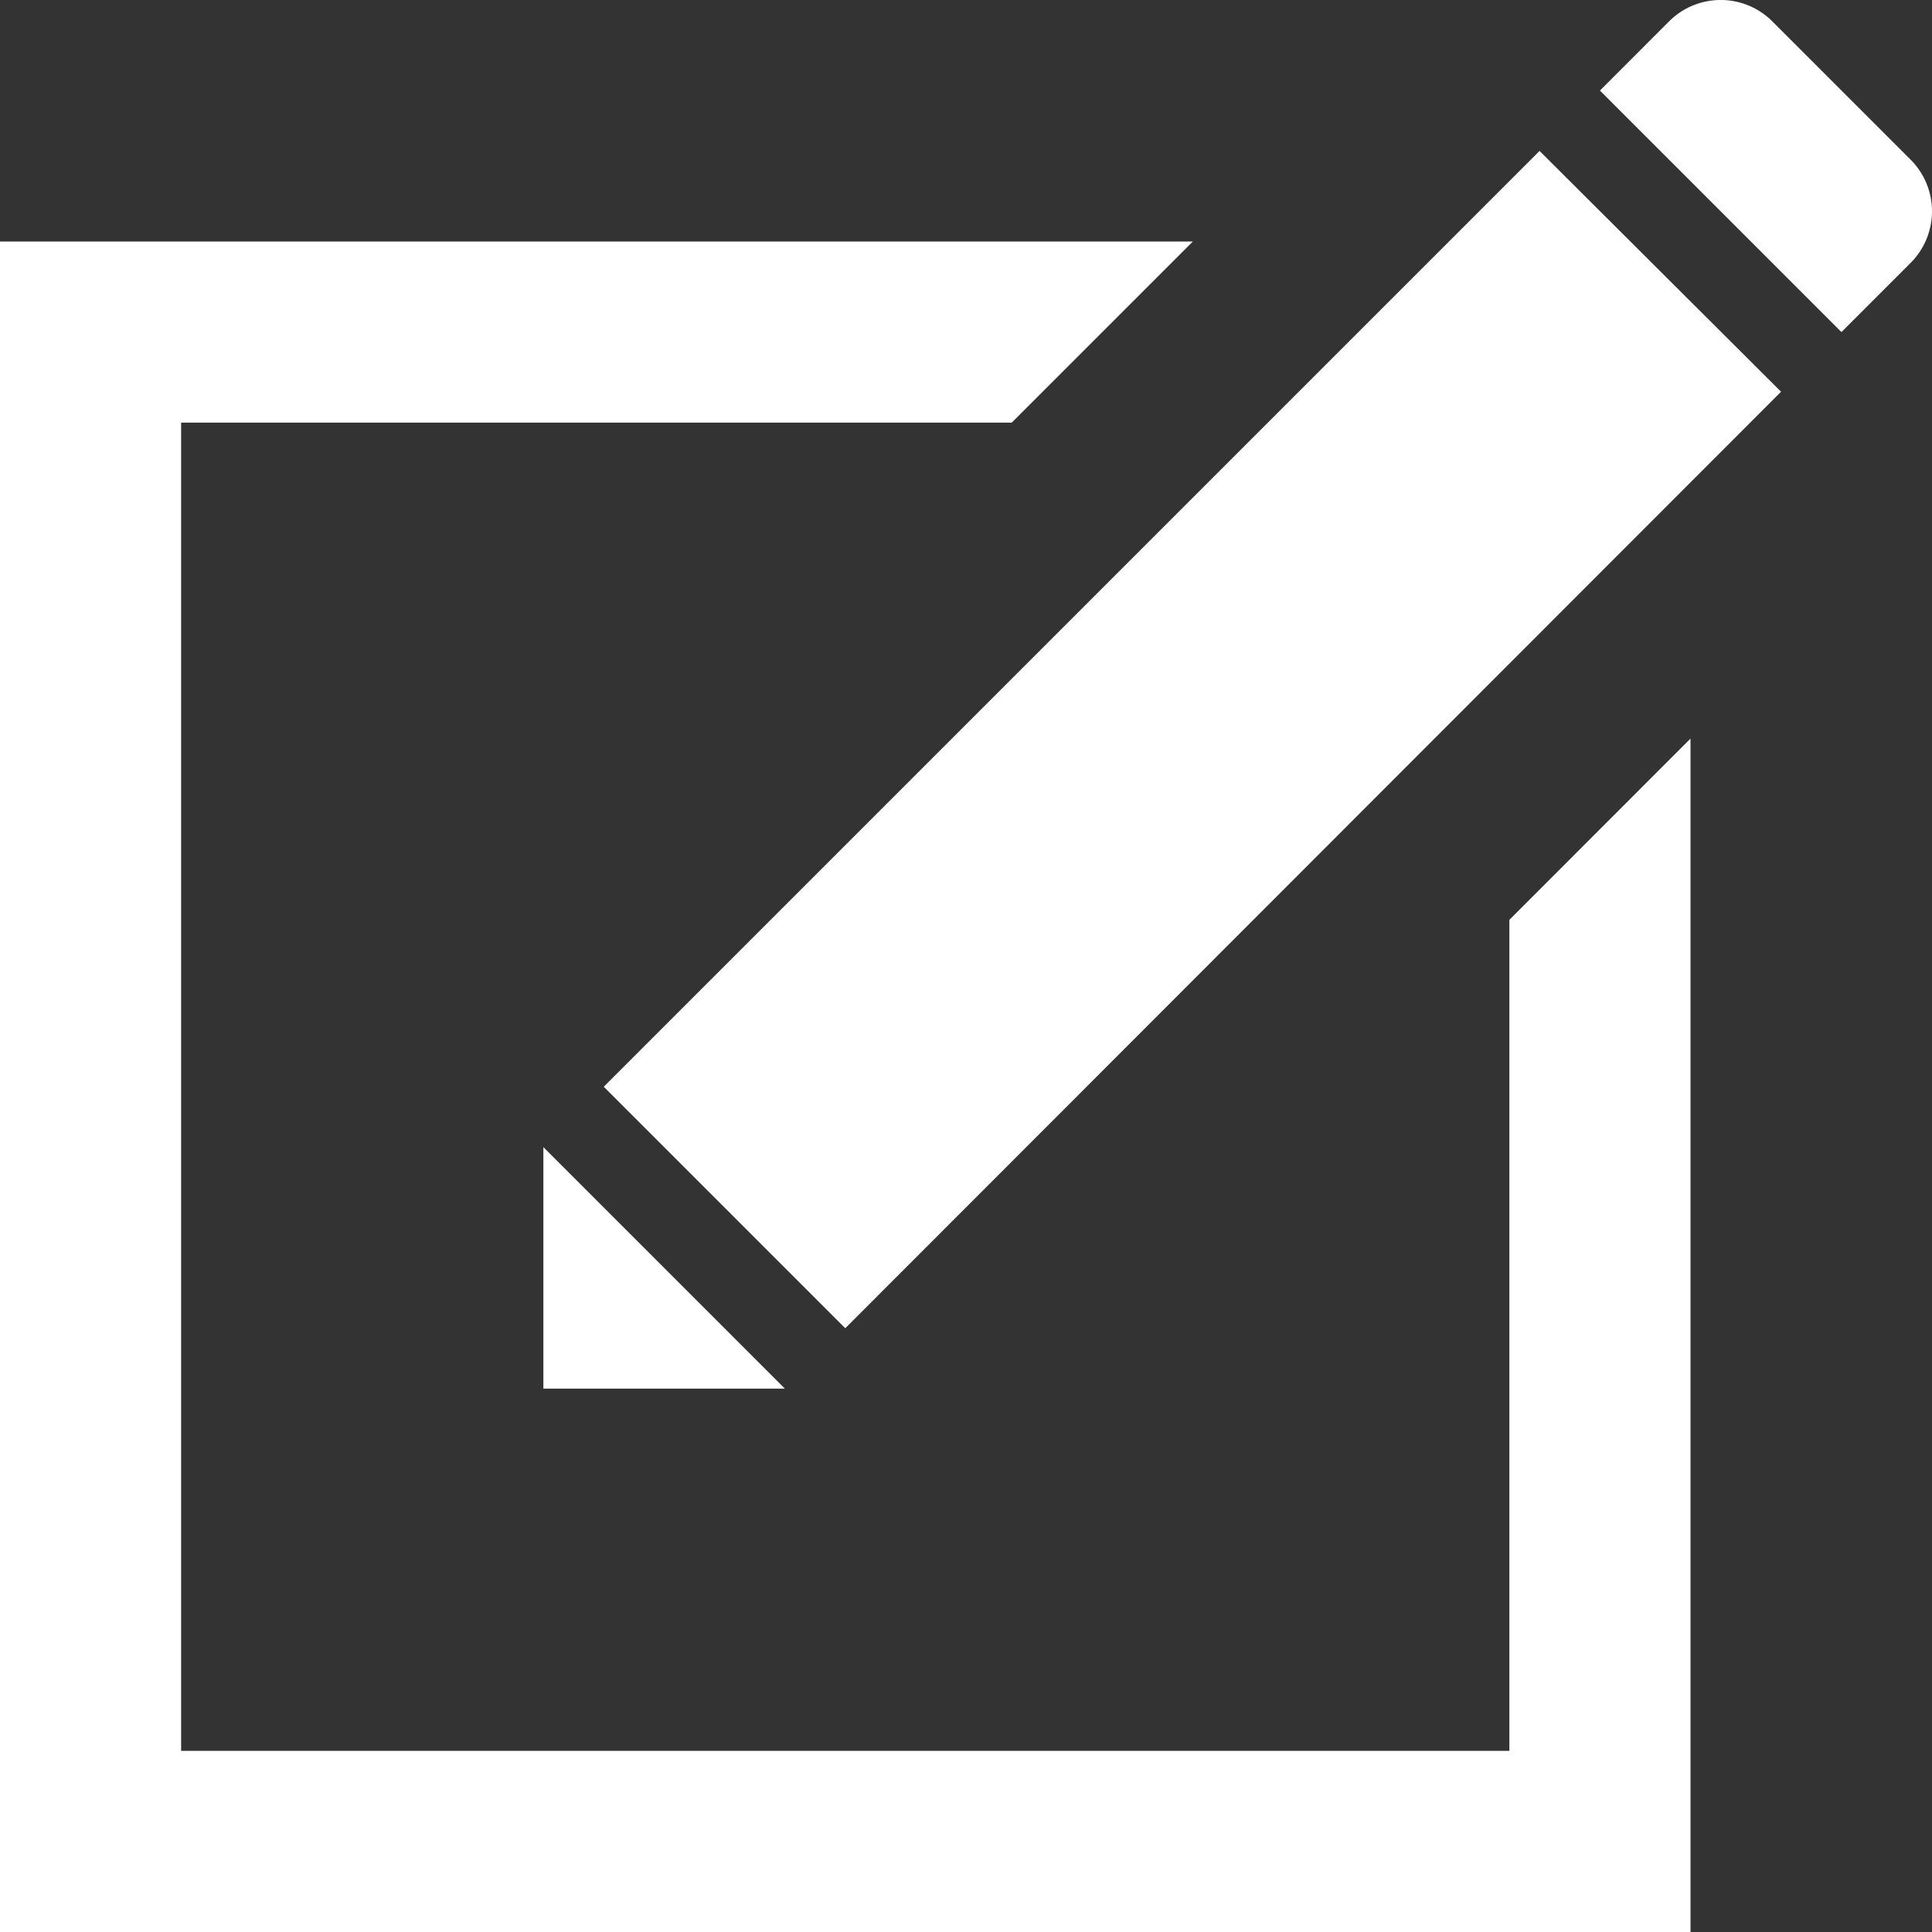 <svg id="Messaging" xmlns="http://www.w3.org/2000/svg" viewBox="0 0 512 512" fill="#FFFFFF"><rect x="0" y="0" width="512" height="512" fill="#333333" stroke="none"/><title>Write</title><polygon points="144 304 144 368 208 368 144 304"/><path d="M506.34,42.32,469.68,5.66a19.34,19.34,0,0,0-27.35,0L424,24l64,64,18.34-18.34A19.34,19.34,0,0,0,506.34,42.32Z"/><polygon points="160 288 224 352 472 103.81 408 40 160 288"/><polygon points="400 464 48 464 48 112 268.12 112 316.12 64 0 64 0 512 448 512 448 195.73 400 243.77 400 464"/></svg>